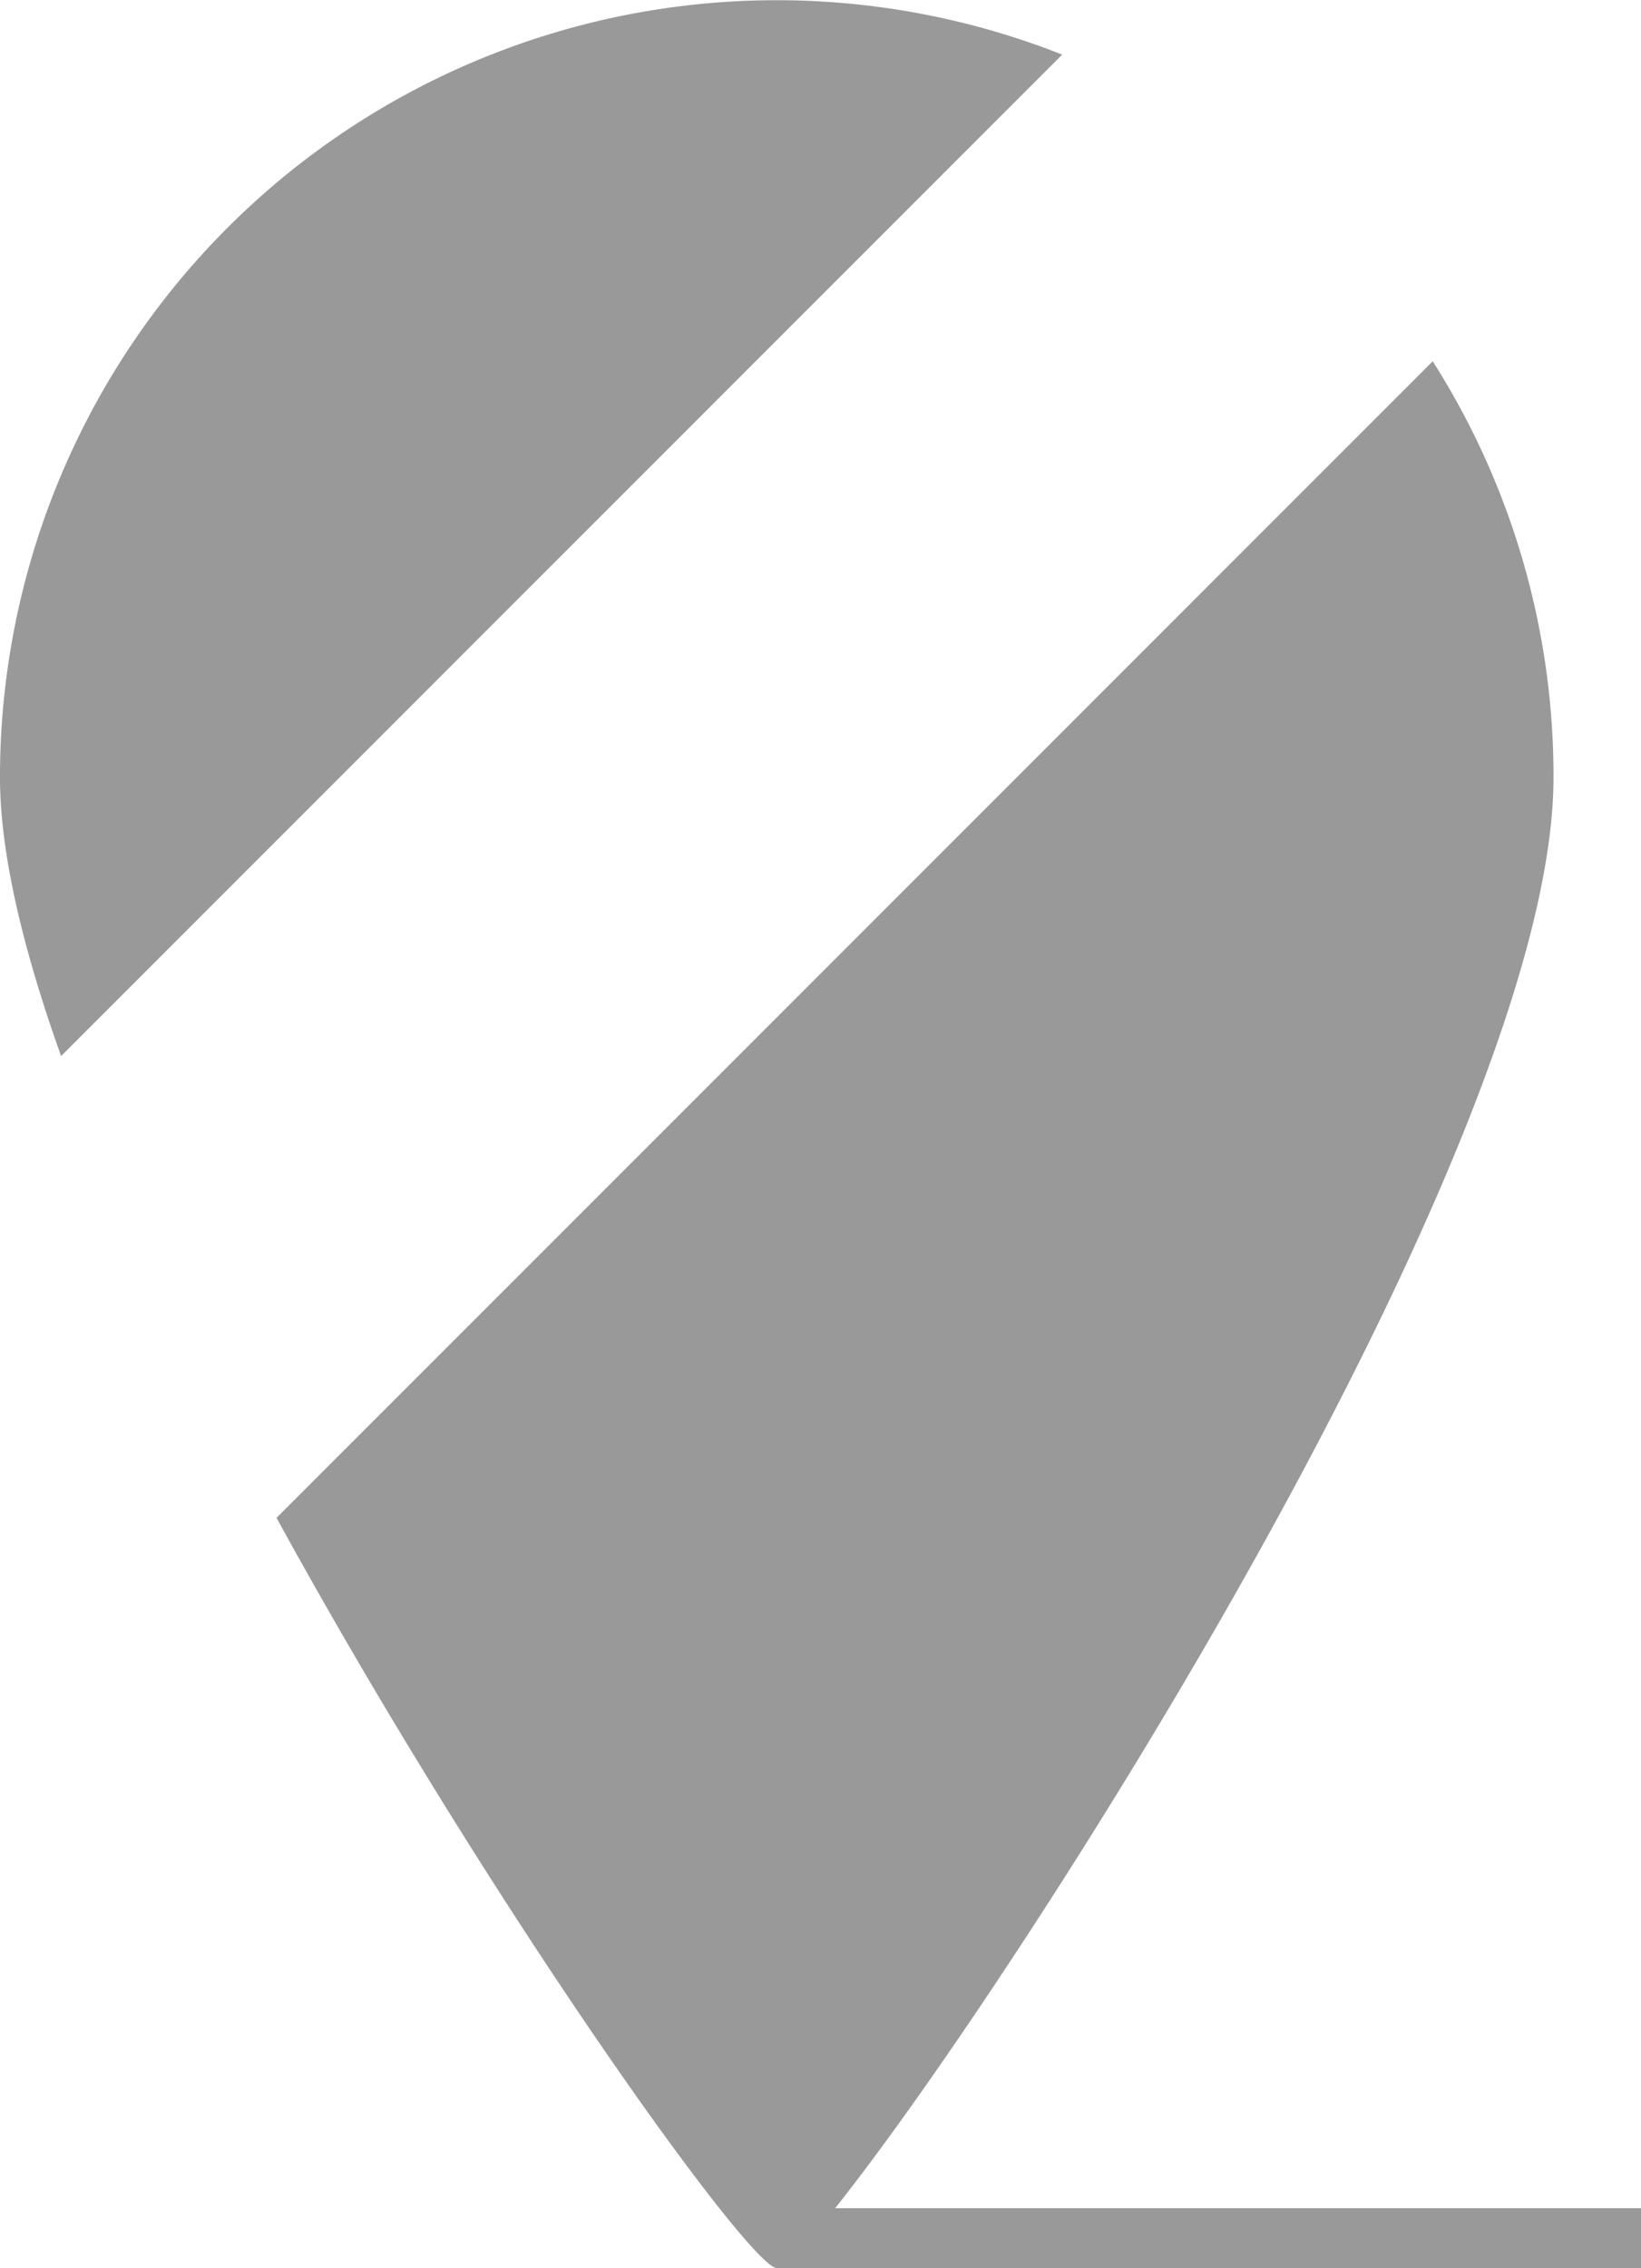 <svg xmlns="http://www.w3.org/2000/svg" width="82.269" height="113.668" viewBox="0 0 82.269 113.668">
  <g id="Group_1351" data-name="Group 1351" transform="translate(-9595.64 -6786)">
    <path id="Path_1533" data-name="Path 1533" d="M9637.506,6896.668c9.188-11.527,36.017-53.291,36.017-71.718a38.739,38.739,0,0,0-6.056-20.844l-57.963,57.962c10.618,19.382,23.682,37.547,25.078,37.6a.156.156,0,0,0,.021,0v0h43.306v-3Z" fill="#999"/>
    <path id="Path_1534" data-name="Path 1534" d="M9598.367,6810.632a38.932,38.932,0,0,0-2.728,14.319c0,3.819,1.156,8.637,3.065,13.975l50.188-50.189A38.938,38.938,0,0,0,9598.367,6810.632Z" fill="#999"/>
  </g>
</svg>
